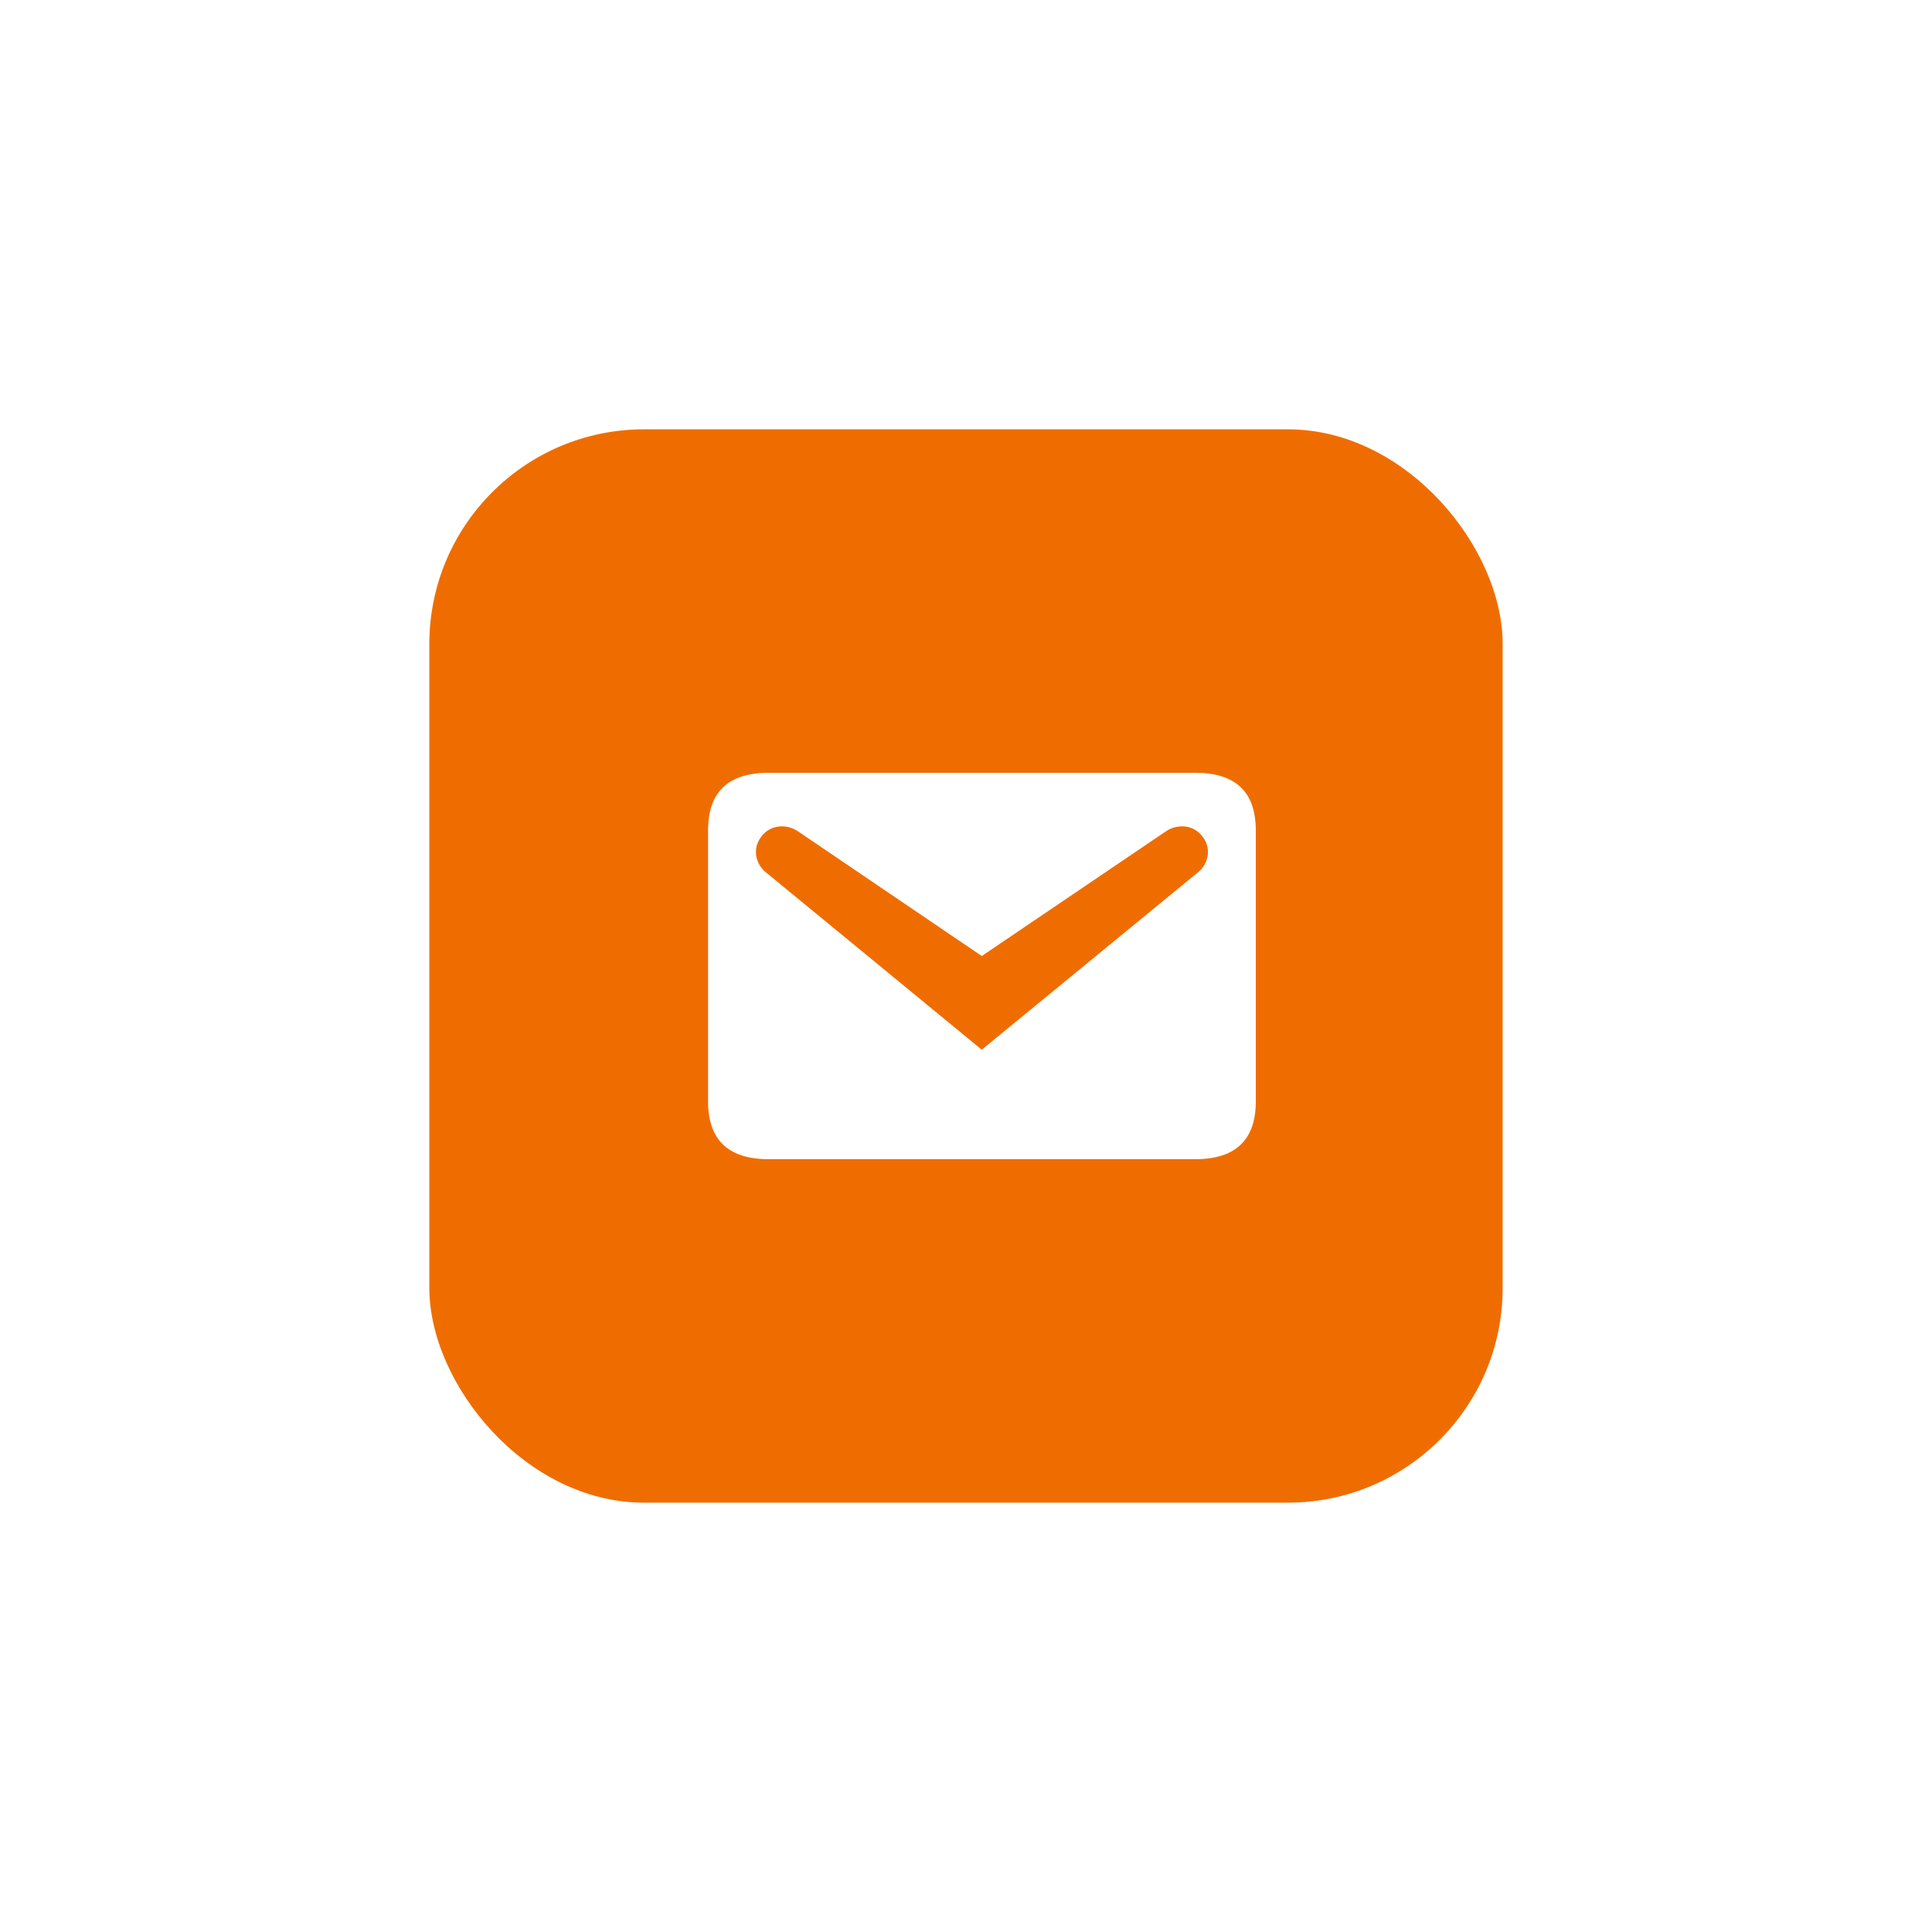 <svg width="90" height="90" viewBox="0 0 90 90" fill="none" xmlns="http://www.w3.org/2000/svg">
<g filter="url(#filter0_d_1412_676)">
<rect x="20" y="20" width="50" height="50" rx="10" fill="#EF6D00"/>
</g>
<path d="M35.805 36H55.68C57.555 36 58.5 36.885 58.5 38.685V51.315C58.5 53.1 57.555 54 55.68 54H35.805C33.93 54 32.985 53.1 32.985 51.315V38.685C32.985 36.885 33.93 36 35.805 36ZM45.735 48.9L55.845 40.605C56.205 40.305 56.49 39.615 56.04 39C55.605 38.385 54.81 38.37 54.285 38.745L45.735 44.535L37.2 38.745C36.675 38.37 35.88 38.385 35.445 39C34.995 39.615 35.28 40.305 35.64 40.605L45.735 48.9Z" fill="white"/>
<defs>
<filter id="filter0_d_1412_676" x="0" y="0" width="90" height="90" filterUnits="userSpaceOnUse" color-interpolation-filters="sRGB">
<feFlood flood-opacity="0" result="BackgroundImageFix"/>
<feColorMatrix in="SourceAlpha" type="matrix" values="0 0 0 0 0 0 0 0 0 0 0 0 0 0 0 0 0 0 127 0" result="hardAlpha"/>
<feOffset/>
<feGaussianBlur stdDeviation="10"/>
<feComposite in2="hardAlpha" operator="out"/>
<feColorMatrix type="matrix" values="0 0 0 0 0.937 0 0 0 0 0.427 0 0 0 0 0 0 0 0 0.3 0"/>
<feBlend mode="normal" in2="BackgroundImageFix" result="effect1_dropShadow_1412_676"/>
<feBlend mode="normal" in="SourceGraphic" in2="effect1_dropShadow_1412_676" result="shape"/>
</filter>
</defs>
</svg>
